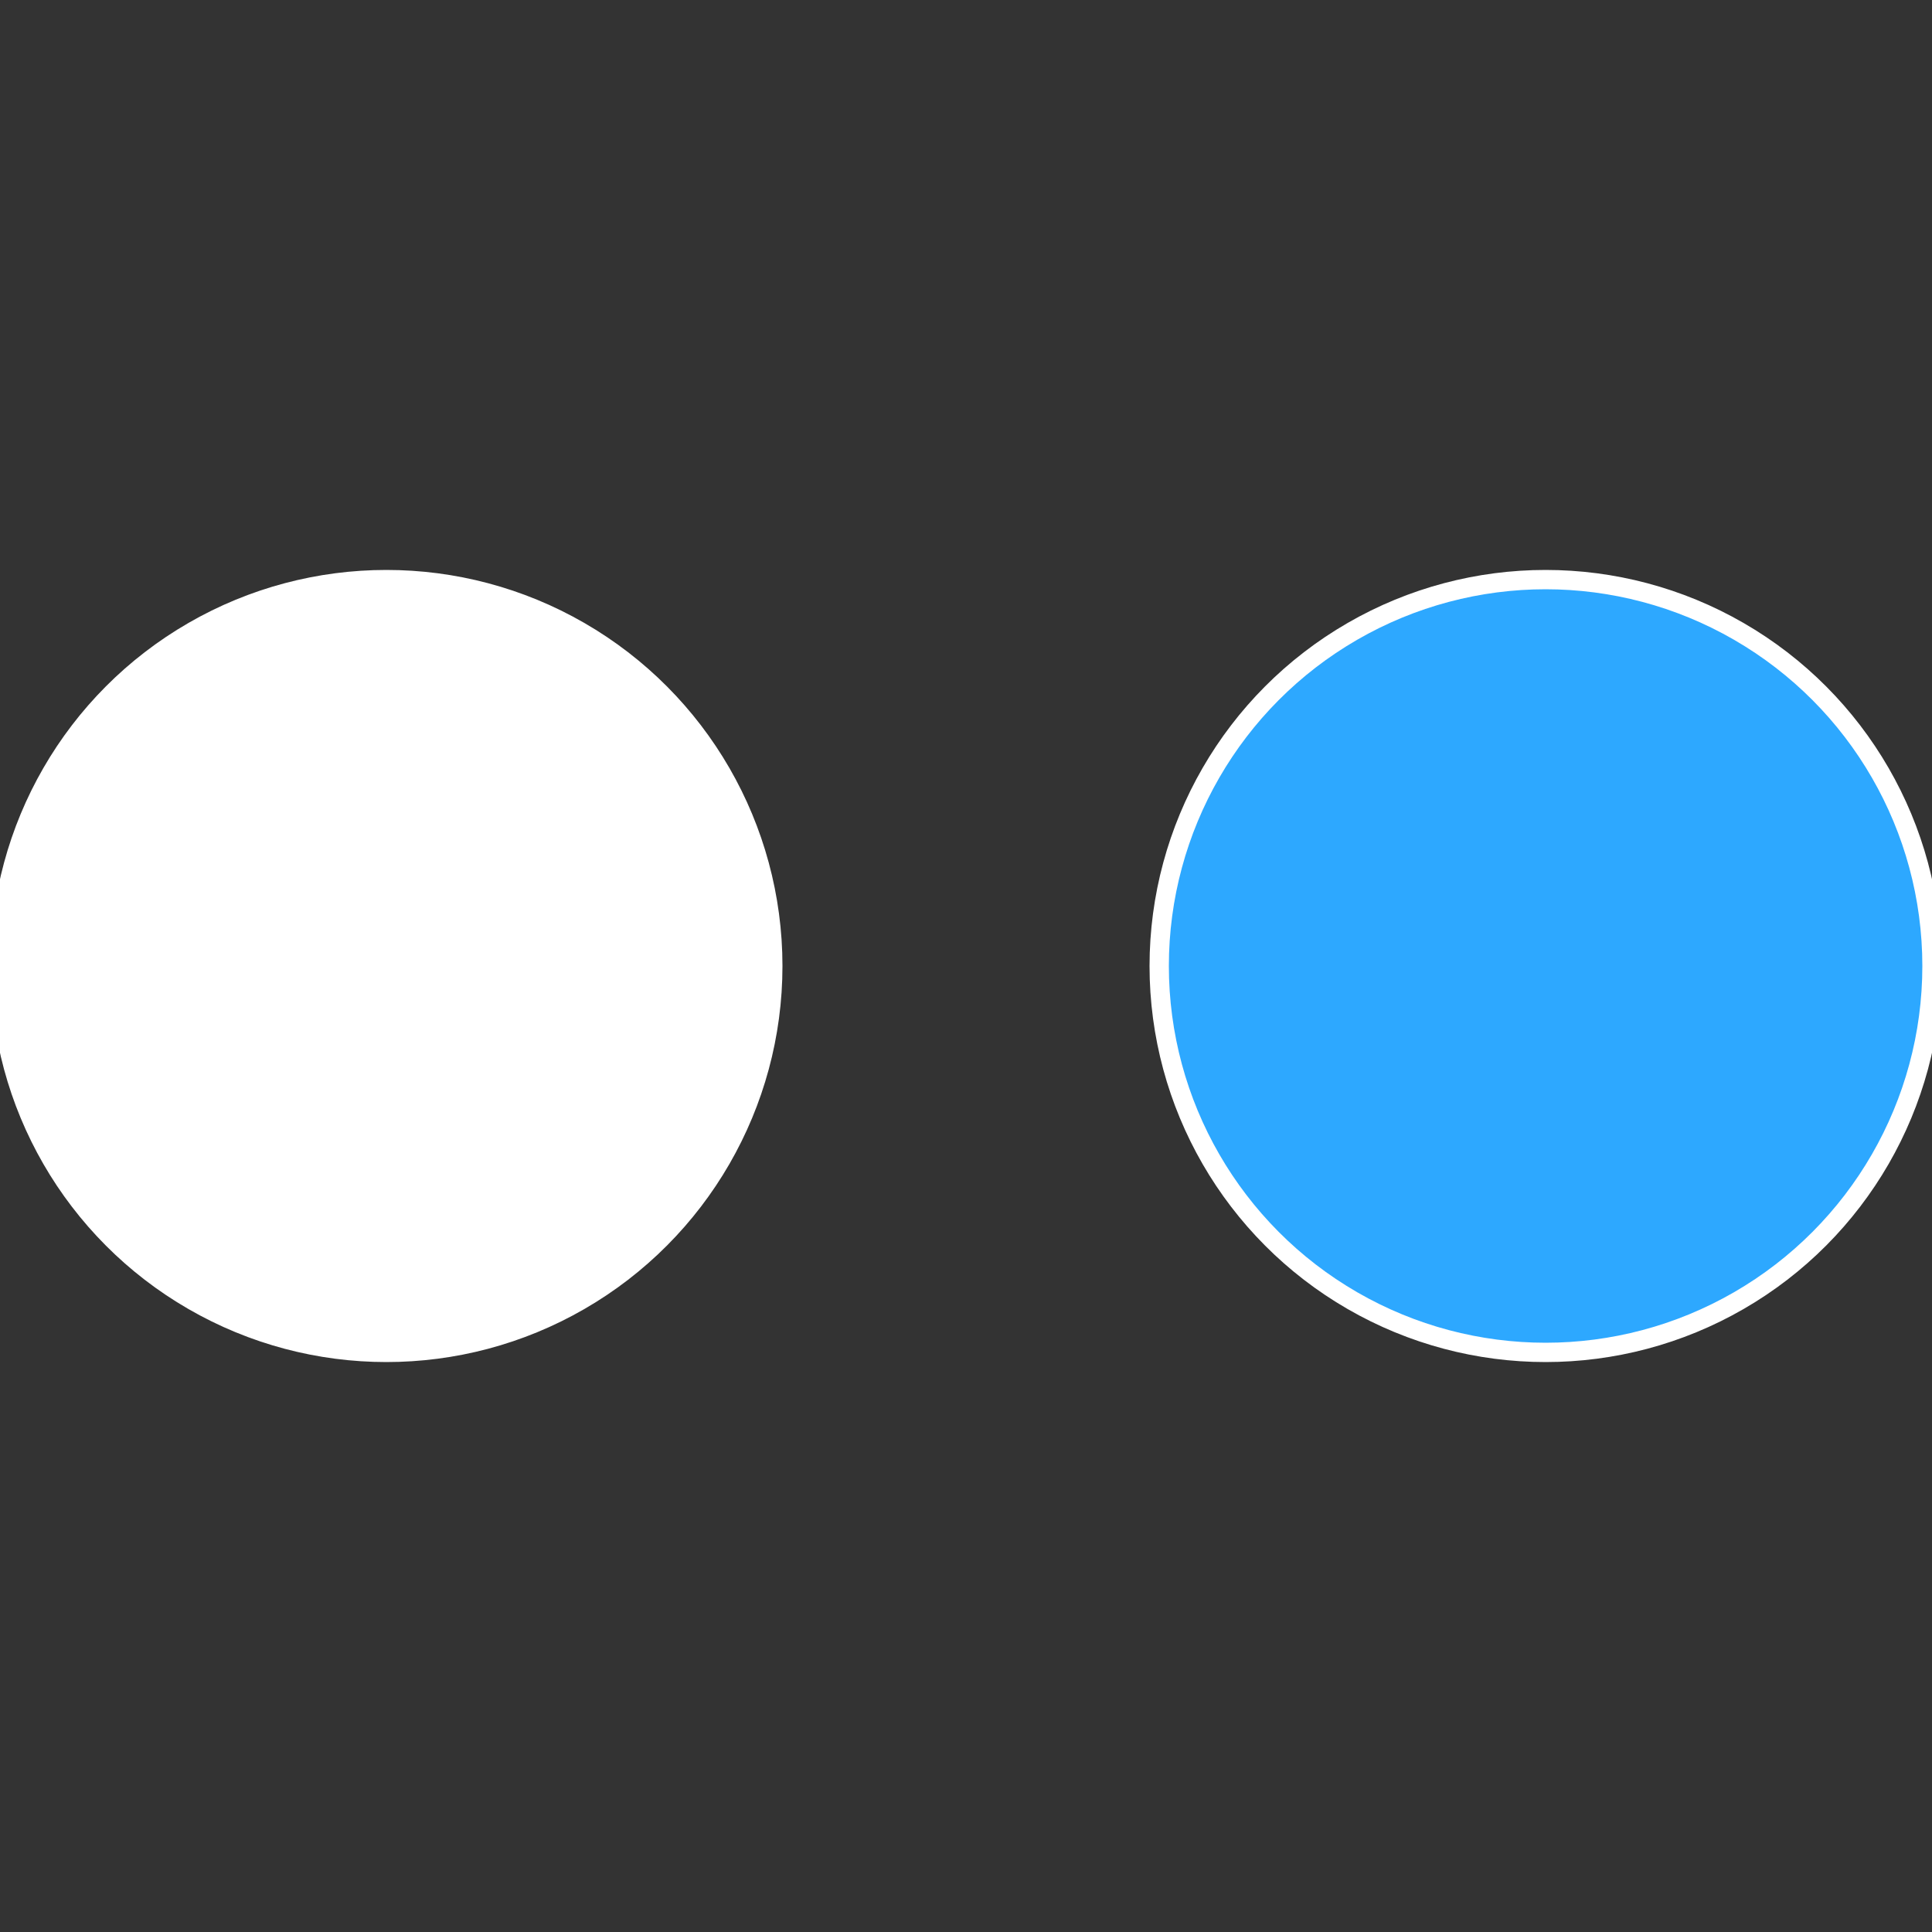 <?xml version="1.0" standalone="no"?>
<svg width="500" height="500" viewBox="-1 -1 2 2" xmlns="http://www.w3.org/2000/svg">
 
                <rect x="-1" y="-1" width="2" height="2" fill="#333333" stroke="none"/>
 
                <circle cx="0.6" cy="0" r="0.4" fill="#2da8ffffffffffffd3ccffffffffffffe445" stroke="#fff" stroke-width="1%" />
             
                <circle cx="-0.6" cy="7.3478807948841E-17" r="0.4" fill="#ffffffffffffd3cc2da81d2f" stroke="#fff" stroke-width="1%" />
            </svg>
